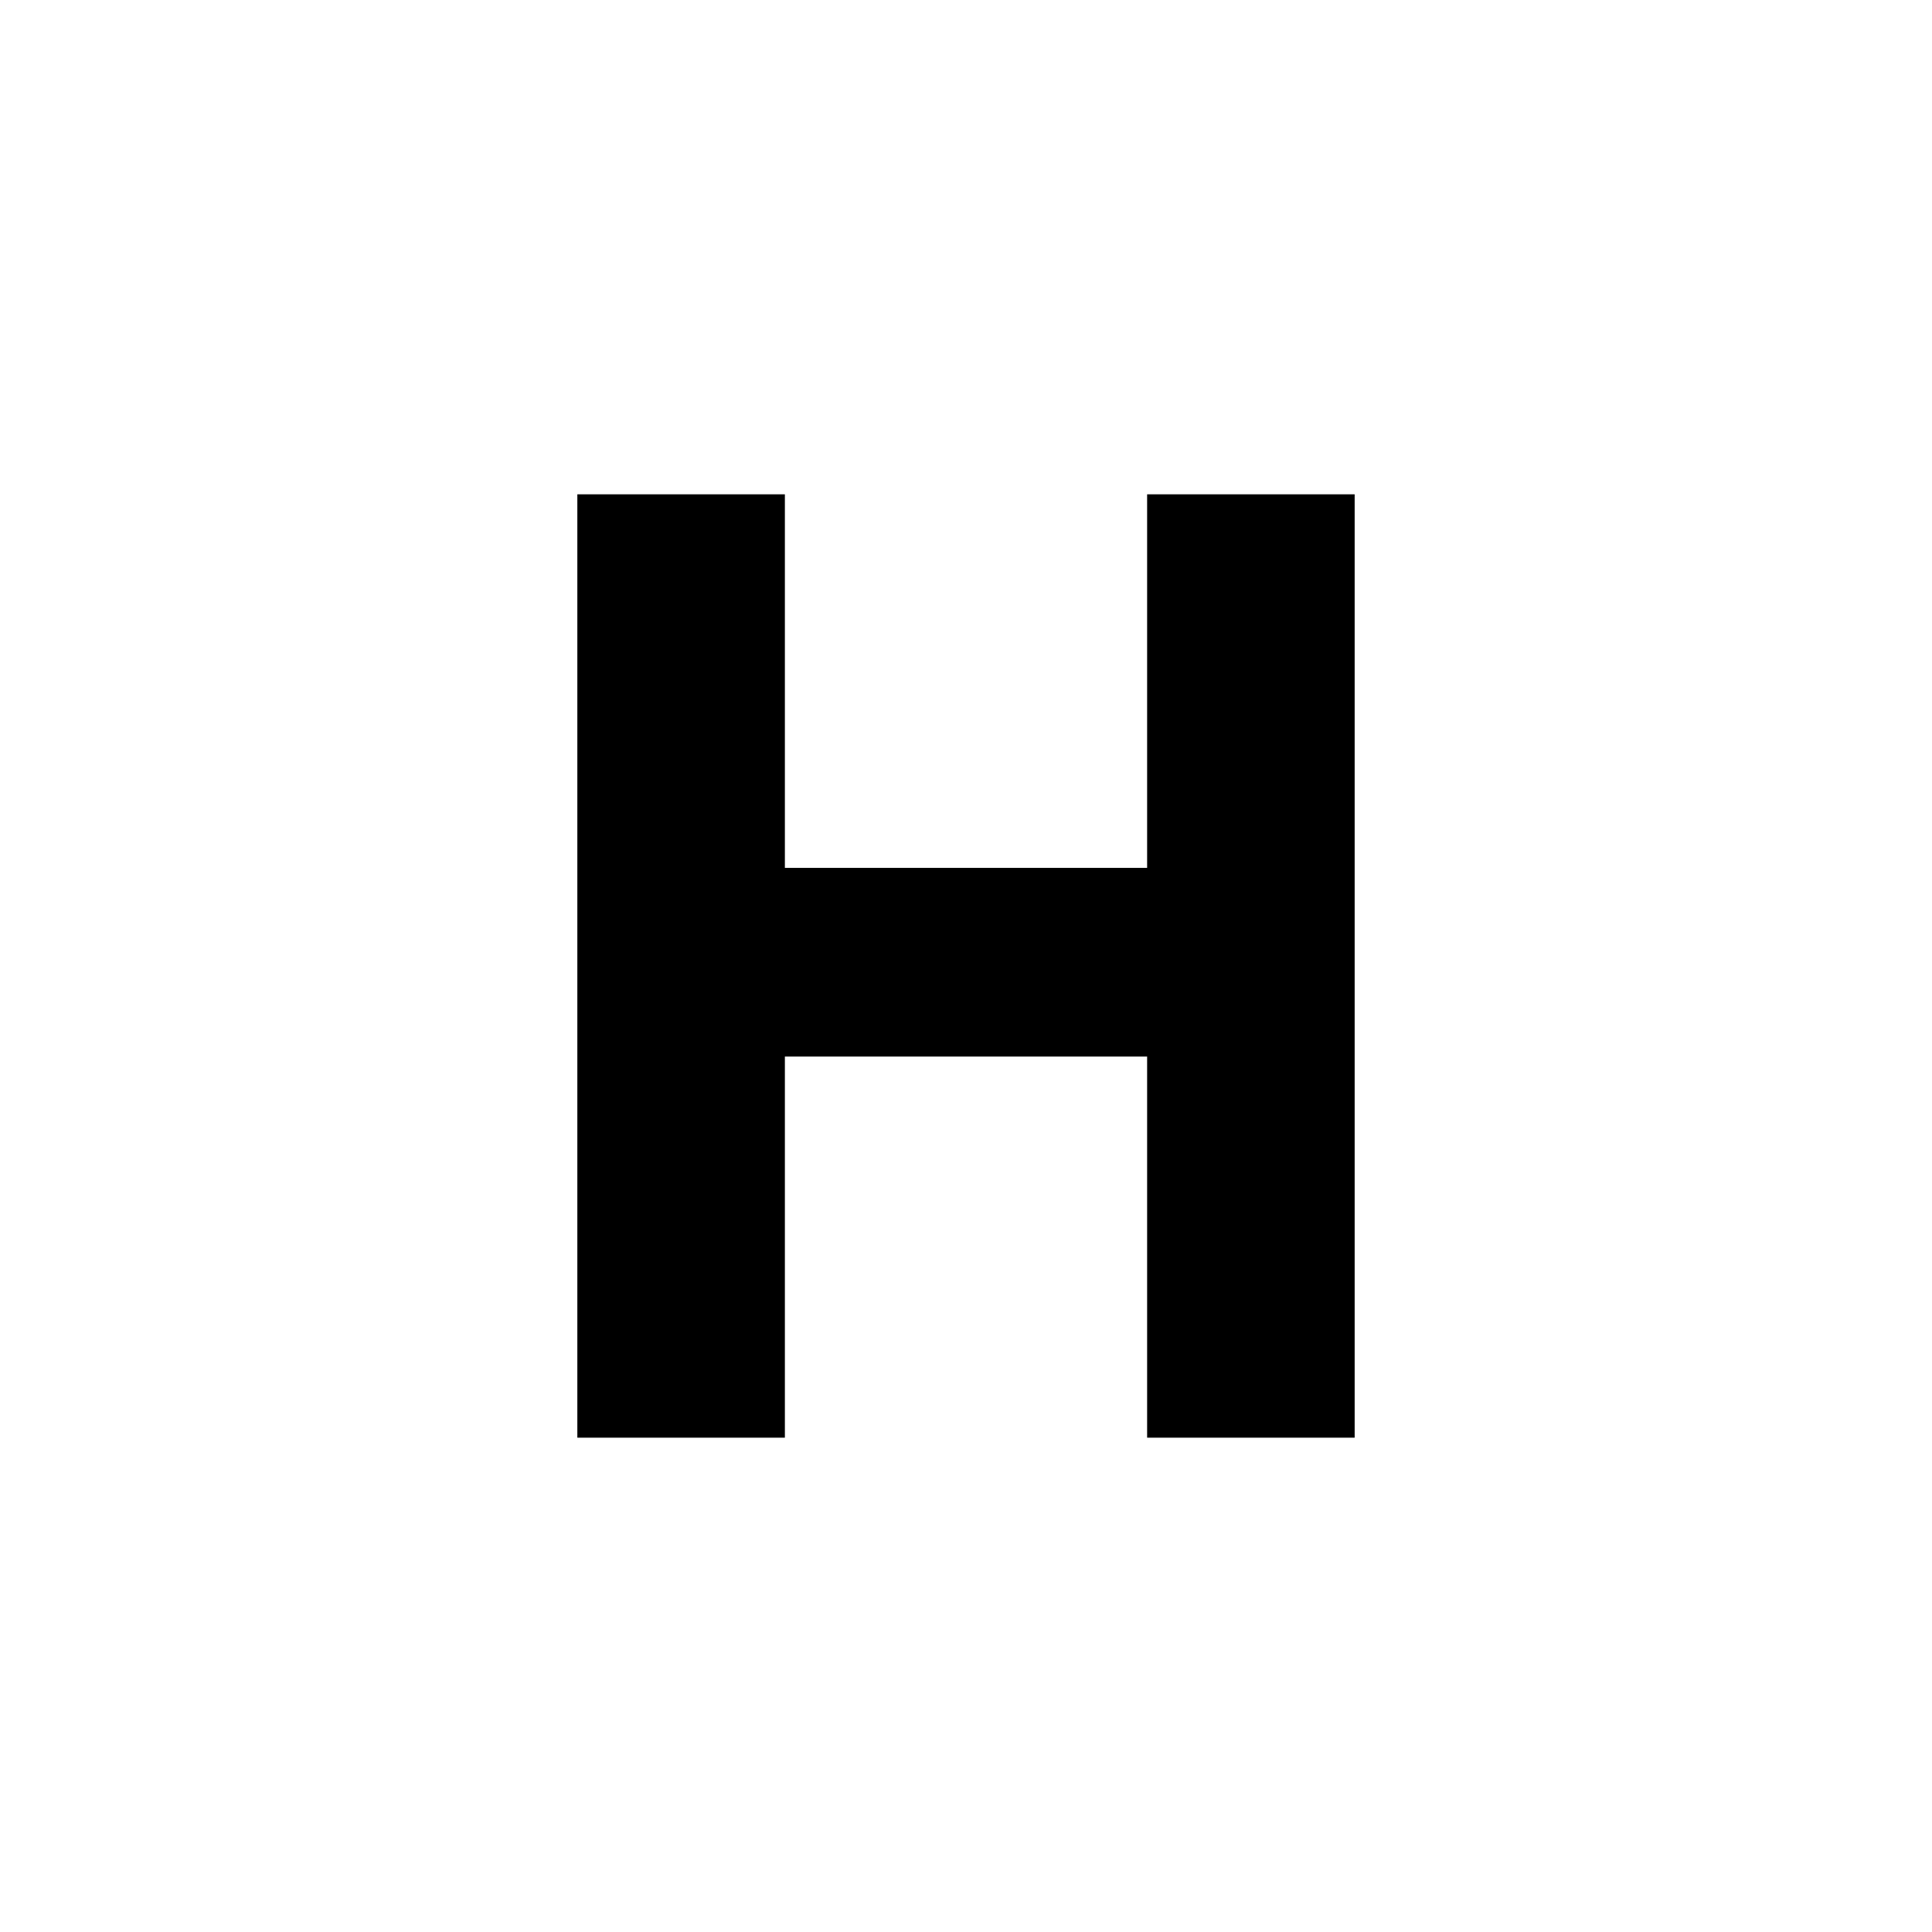 <?xml version="1.0" standalone="no"?>
<!DOCTYPE svg PUBLIC "-//W3C//DTD SVG 20010904//EN"
 "http://www.w3.org/TR/2001/REC-SVG-20010904/DTD/svg10.dtd">
<svg version="1.0" xmlns="http://www.w3.org/2000/svg"
 width="512pt" height="512pt" viewBox="0 0 512 512"
 preserveAspectRatio="xMidYMid meet">
<g transform="translate(0,512) scale(0.1,-0.1)"
fill="#000000" stroke="none">
<path d="M1530 2560 l0 -1250 275 0 275 0 0 505 0 505 480 0 480 0 0 -505 0
-505 275 0 275 0 0 1250 0 1250 -275 0 -275 0 0 -495 0 -495 -480 0 -480 0 0
495 0 495 -275 0 -275 0 0 -1250z"/>
</g>
</svg>
